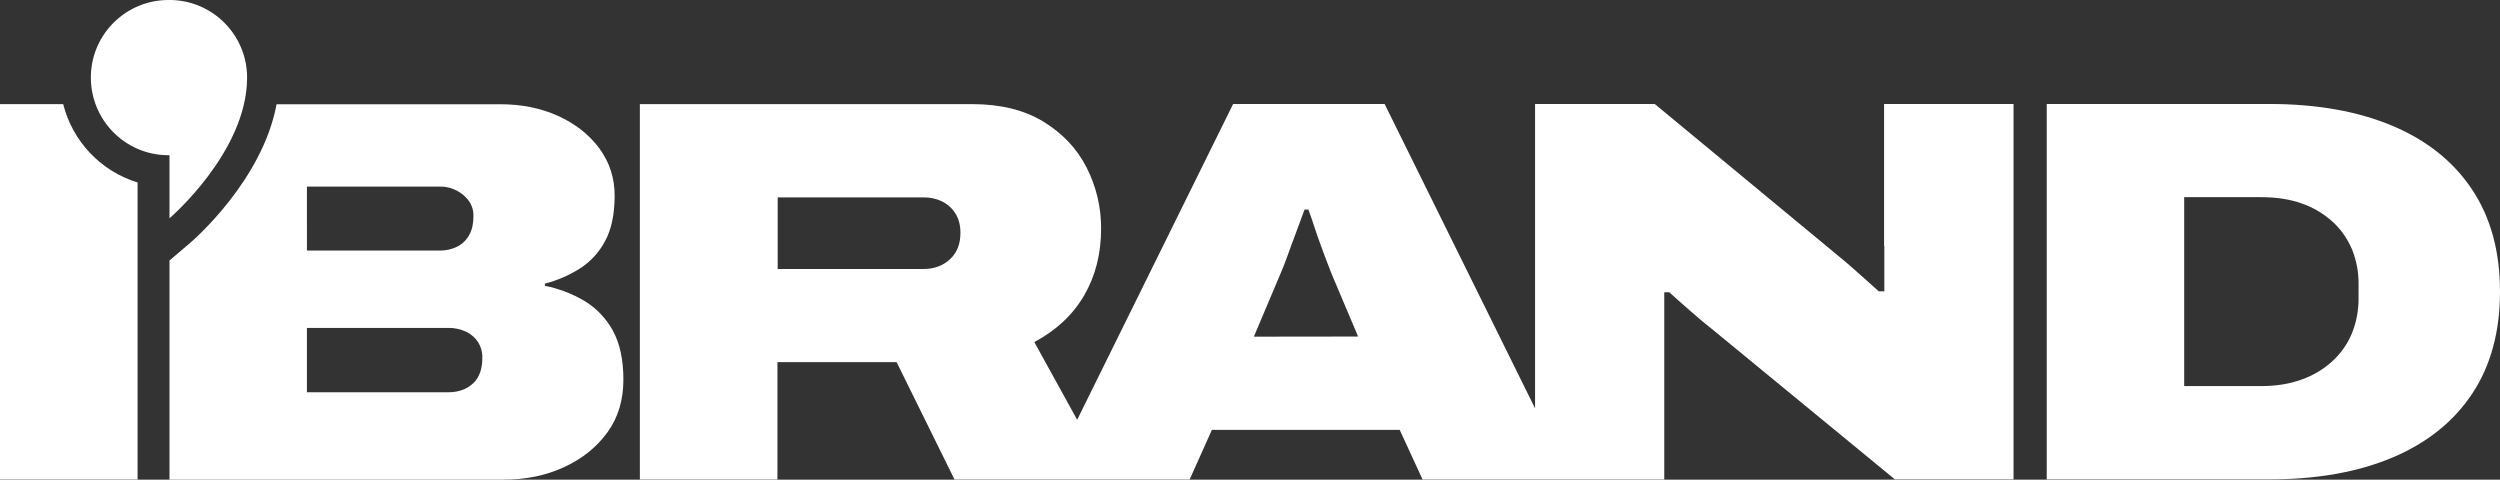 <?xml version="1.0" encoding="UTF-8"?> <!-- Generator: Adobe Illustrator 26.0.1, SVG Export Plug-In . SVG Version: 6.00 Build 0) --> <svg xmlns="http://www.w3.org/2000/svg" xmlns:xlink="http://www.w3.org/1999/xlink" id="Слой_1" x="0px" y="0px" viewBox="0 0 1942.6 372.7" style="enable-background:new 0 0 1942.6 372.7;" xml:space="preserve"><rect x="0" y="0" width="1942.6" height="372.7" fill="#333333" stroke="none"/> <style type="text/css"> .st0{fill:#FFFFFF;} </style> <path class="st0" d="M49.1,80.9H0v291.7h106.9V141.8C78.3,133,56.4,109.9,49.1,80.9z"></path> <path class="st0" d="M367.5,298c-4.9,4.5-11.3,6.8-19,6.8h-110v-50h109.9c4.8-0.1,9.5,1,13.9,3c3.8,1.8,7,4.7,9.3,8.2 c2.1,3.5,3.3,7.5,3.2,11.6C374.9,286.7,372.4,293.5,367.5,298L367.5,298z M238.5,145h103c6.8-0.2,13.4,2.2,18.6,6.6 c5.2,4.4,7.8,9.7,7.8,15.9s-1,10.9-3.2,14.9c-2.1,3.9-5.2,7-9.1,9.1c-4.3,2.2-9.2,3.3-14.1,3.2h-103L238.5,145L238.5,145z M454.1,233.8c-9.5-5.6-19.9-9.6-30.7-11.7v-1.7c9.6-2.5,18.7-6.4,27.1-11.7c8.3-5.3,15.1-12.7,19.7-21.4c4.9-9,7.3-20.6,7.4-34.7 s-3.9-26.5-11.9-37.3c-7.9-10.7-18.6-19.1-32-25.2C420.2,84,405.3,81,388.8,81H214.9c-10.9,59-64.5,105.5-67.1,107.7l-16.1,13.7 v170.3h259.6c17.3,0,33-3.2,47.2-9.8s25.3-15.6,33.6-27.1s12.3-25.2,12.3-40.7s-2.7-28.2-8.2-38.2 C471,247.4,463.4,239.4,454.1,233.8L454.1,233.8z"></path> <path class="st0" d="M974.3,261.6l20.8-49.2c1.7-4,3.7-8.9,5.8-14.9s4.4-12,6.7-18.2s4.3-11.7,6.1-16.5h3c1.4,4,3,8.4,4.5,13.1 s3.2,9.6,5,14.4s3.3,9.1,4.8,12.9s2.6,6.9,3.5,9.1l20.8,49.2L974.3,261.6L974.3,261.6z M738,201.6c-5.5,5-12.3,7.4-20.3,7.4H604.3 v-55.6h113.4c5-0.1,10,1,14.5,3.2c4.2,2.1,7.7,5.3,10.2,9.3c2.6,4.1,3.9,9.1,3.9,15c0,8.8-2.7,15.6-8.2,20.6L738,201.6z M1464.2,191.2v35.2h-4.3c-2.9-2.5-6.1-5.4-9.5-8.5s-6.8-6.1-10-8.9s-5.6-5-7.4-6.4L1285.8,80.8h-93v236.5L1075.9,80.8H958.2 L837,326.2l-33.3-60.4c17-9.1,29.9-21.1,38.7-36.2s13.2-32.4,13.2-52c0.1-16.5-3.8-32.8-11.3-47.5s-18.7-26.5-33.6-35.6 c-14.9-9.1-33.4-13.6-55.6-13.6H497.2v291.7h106.9v-91.2h92.6l45,91.2h182.7l17.3-38.6h145.9l17.8,38.6h187.8V227.1h3.9 c4,3.7,9.5,8.5,16.2,14.4s13.2,11.3,19.3,16.1l139.8,114.9h92.2V80.8H1464V191L1464.2,191.2z"></path> <path class="st0" d="M1832.7,231.3c0.1,9.5-1.6,18.9-5.2,27.8c-3.4,8.2-8.6,15.6-15.2,21.6c-6.9,6.3-15,11.1-23.8,14.2 c-9.2,3.4-19.8,5.1-31.6,5.1h-59.7V153.2h59.7c11.8,0,22.4,1.6,31.6,4.9c8.8,3,16.9,7.8,23.8,14c6.6,5.9,11.7,13.3,15.2,21.4 c3.6,8.7,5.3,18.1,5.2,27.6V231.3z M1921,147.4c-14.4-21.7-35.1-38.3-61.9-49.6s-58.7-17-95.6-17h-173.1v291.7h173.1 c36.9,0,68.8-5.7,95.6-17c26.8-11.3,47.5-27.9,61.9-49.6s21.6-48.2,21.6-79.3S1935.4,169.1,1921,147.4L1921,147.4z"></path> <path class="st0" d="M131.7,0C98.4-0.4,71,26.2,70.6,59.5s26.2,60.7,59.5,61.1c0.5,0,1,0,1.6,0v49c0,0,60.3-51.5,60.3-109.3 C192,27,165,0,131.7,0z"></path> </svg> 
